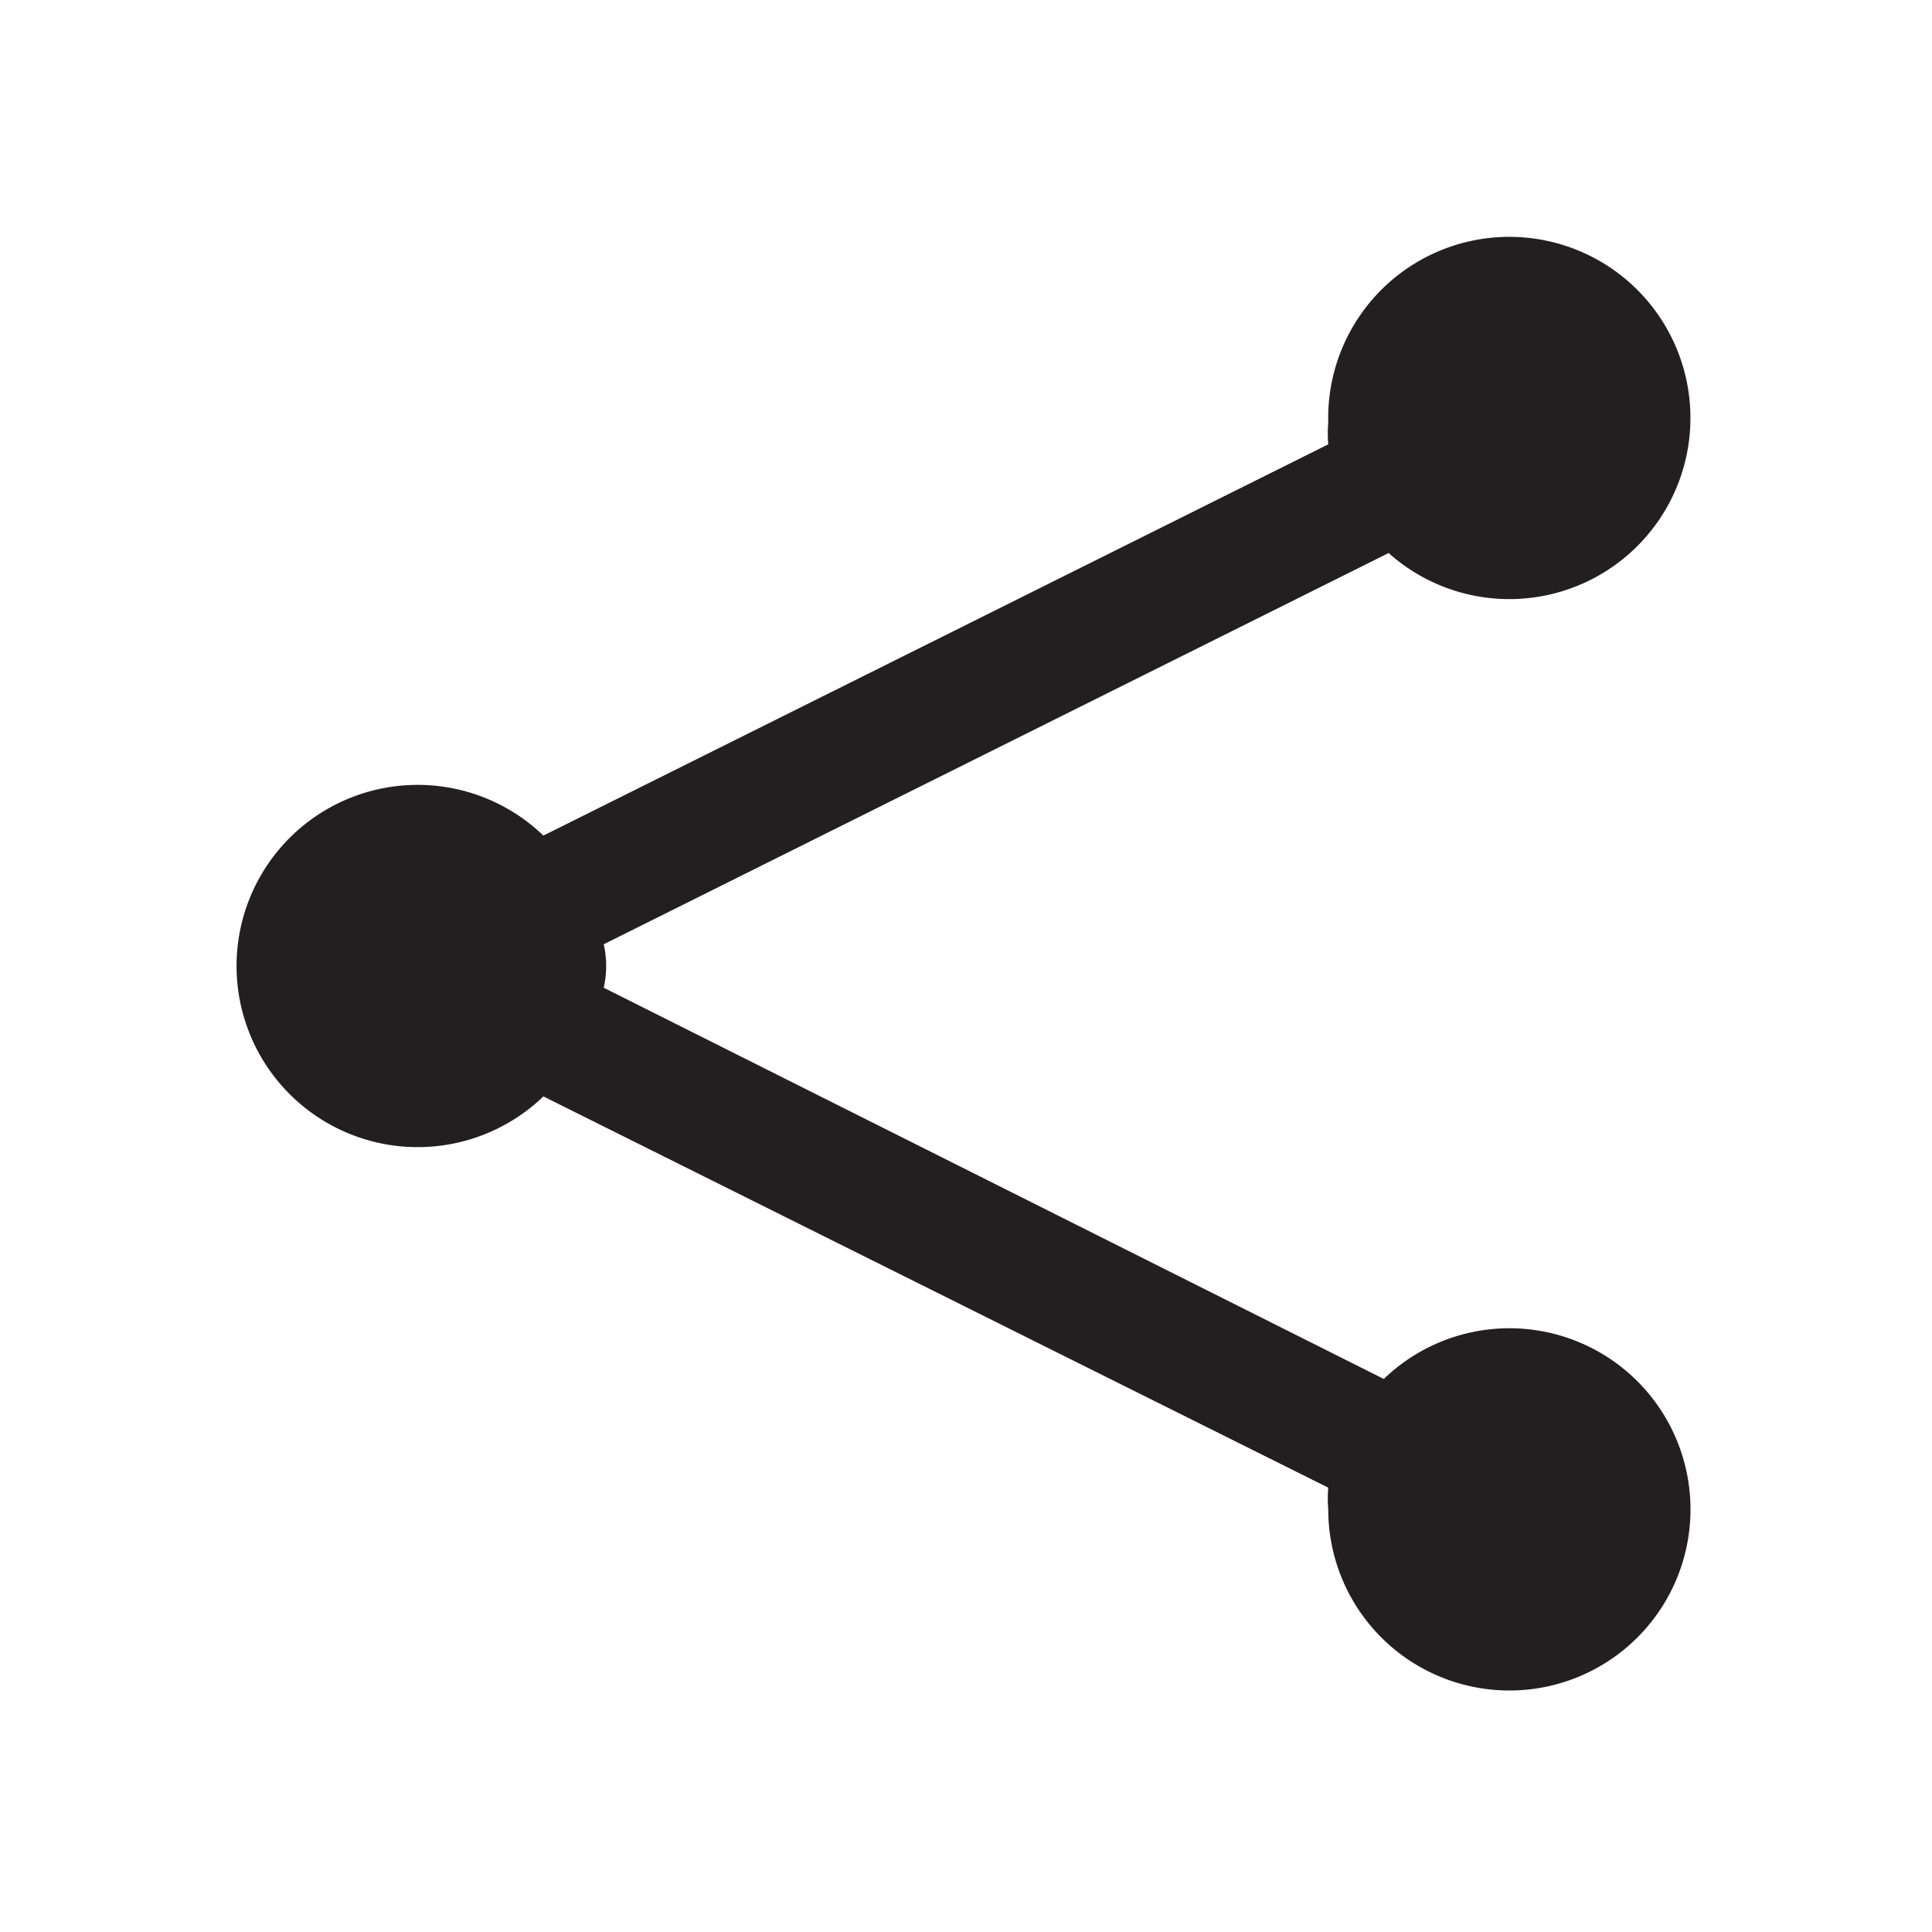 <svg xmlns="http://www.w3.org/2000/svg" viewBox="0 0 32 32" height="800px" width="800px">

<defs>

<style>.cls-1{fill:#231f20;}</style>

</defs>

<g id="share">

<path d="M25,22a3,3,0,0,0-2.08.84L10,16.36a1.64,1.64,0,0,0,0-.72l13-6.48A3,3,0,1,0,22,7a2.2,2.2,0,0,0,0,.36l-13,6.48a3,3,0,1,0,0,4.32l13,6.48A2.2,2.2,0,0,0,22,25a3,3,0,1,0,3-3Z" class="cls-1"></path>

</g>

</svg>